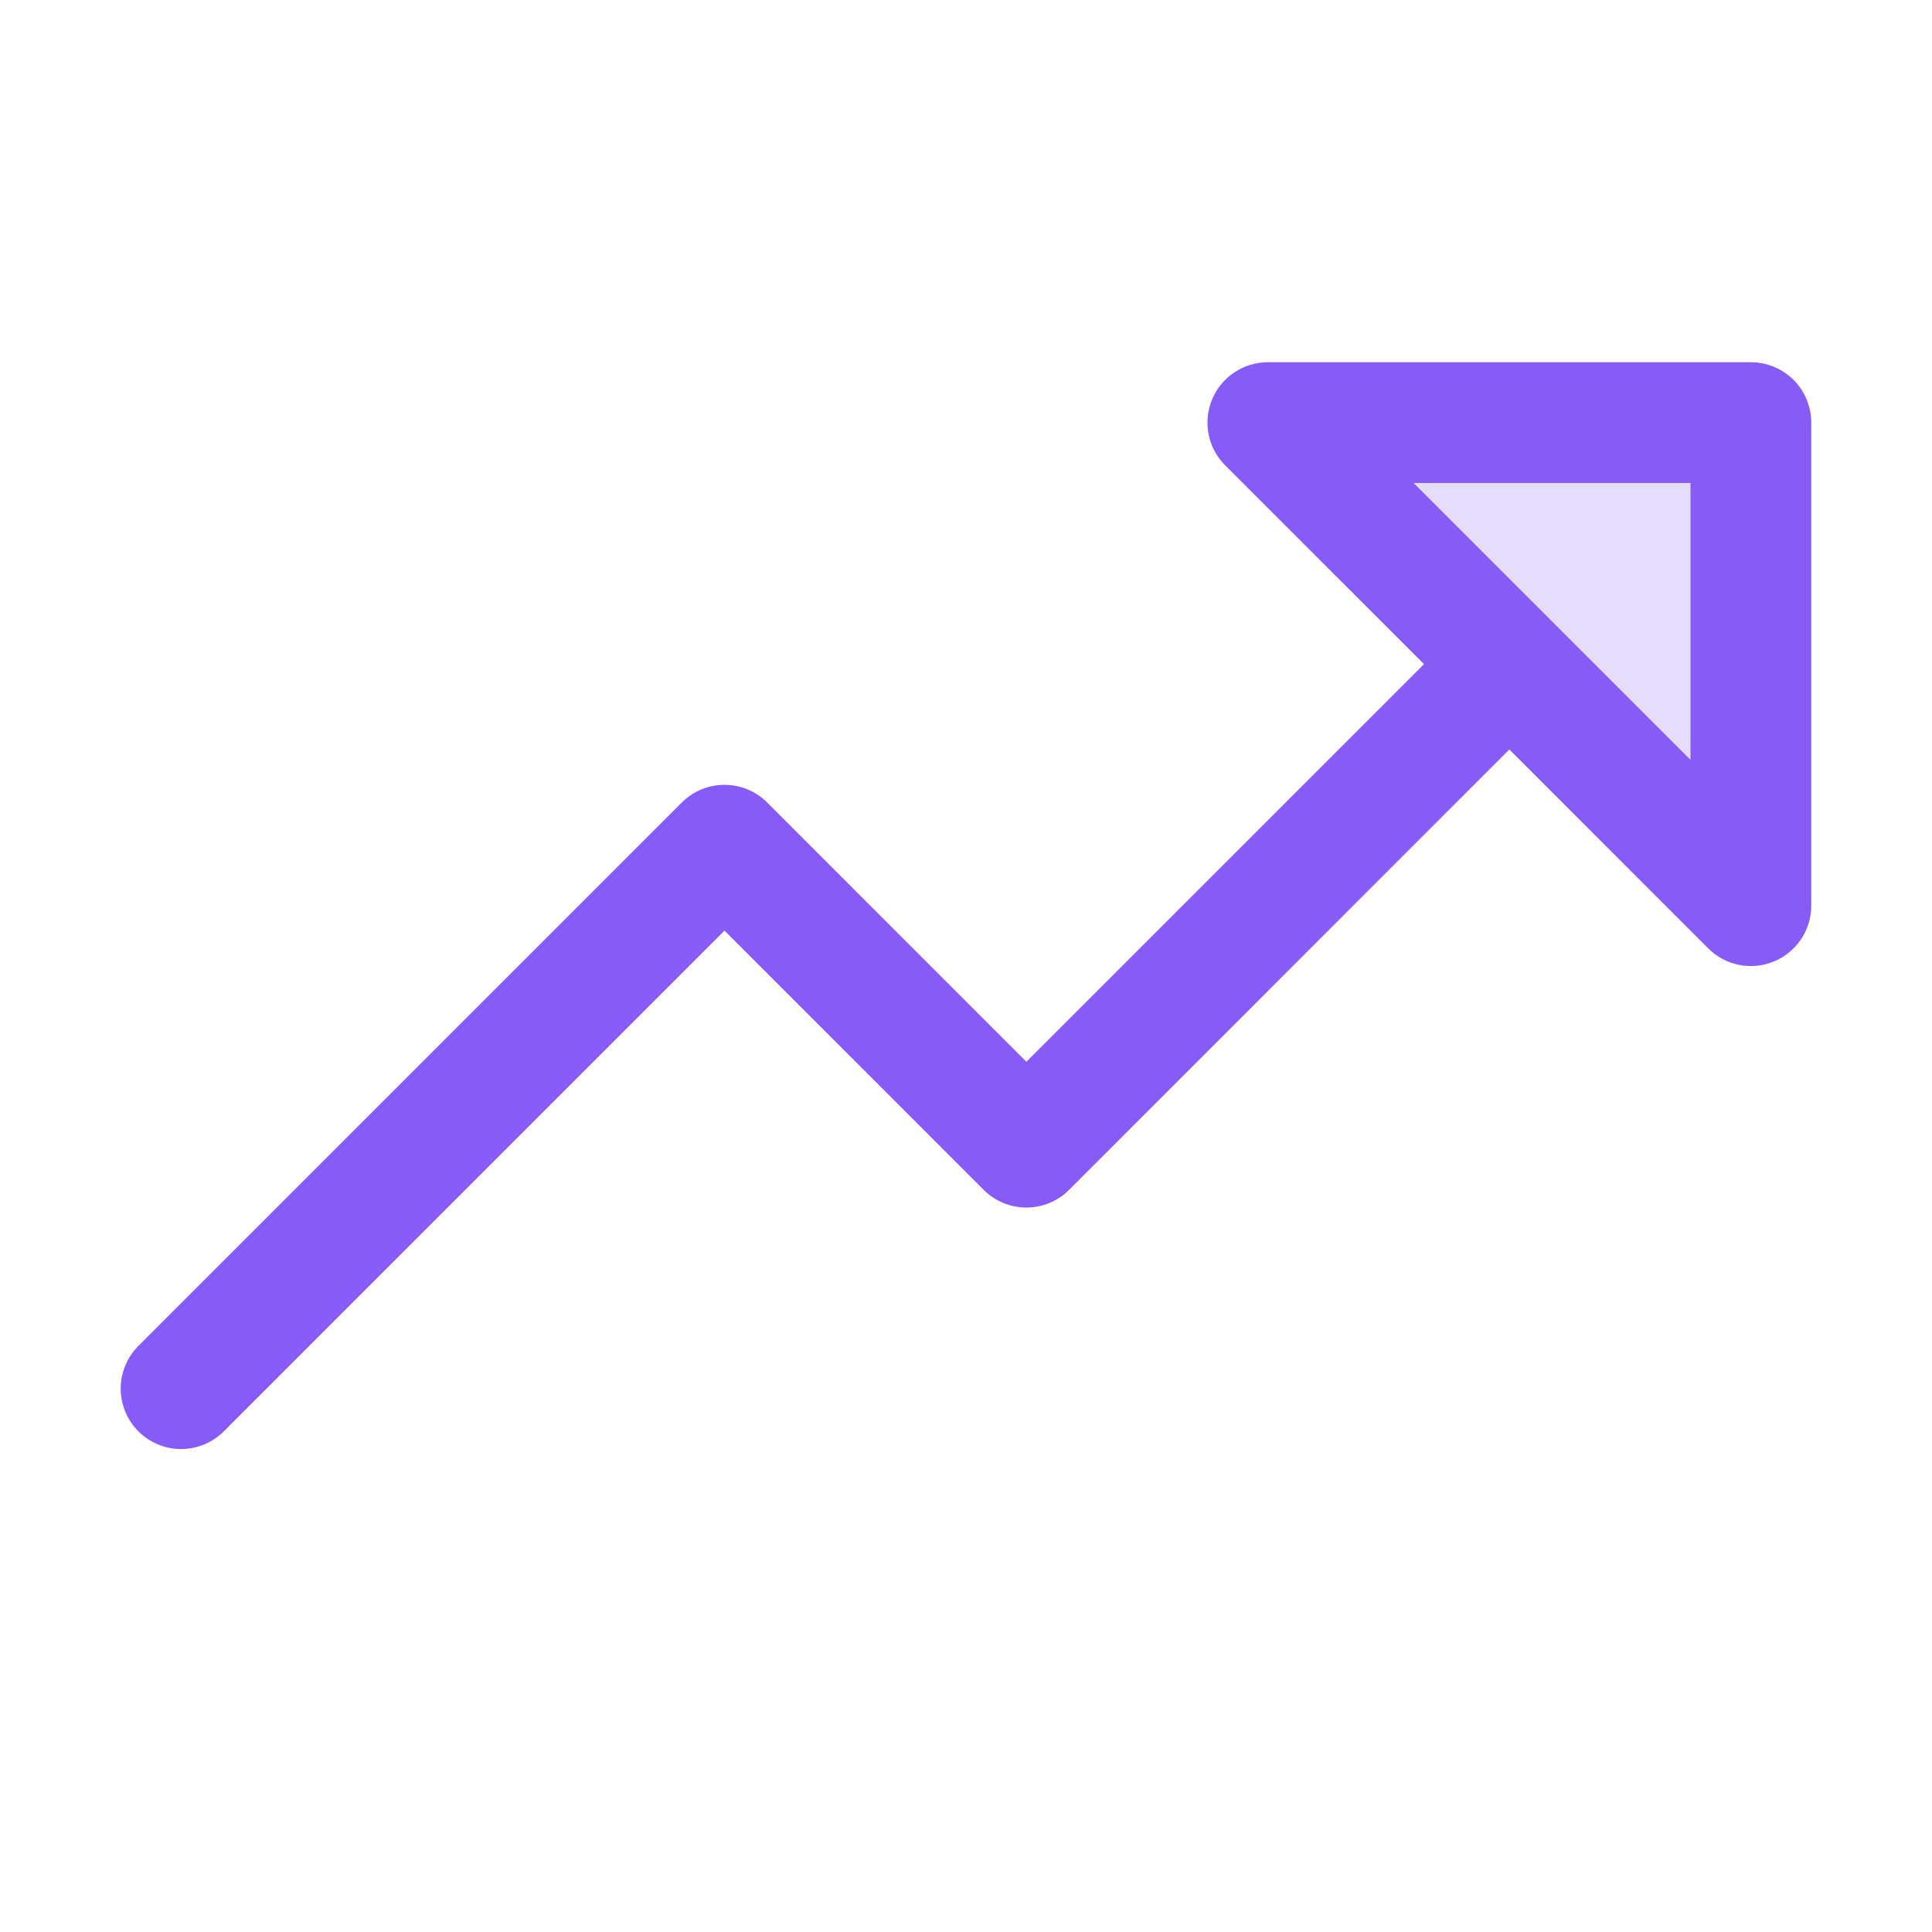 <svg xmlns="http://www.w3.org/2000/svg" fill="none" viewBox="0 0 100 100" height="100" width="100">
<path fill="#875BF7" d="M90.625 21.875V46.875L65.625 21.875H90.625Z" opacity="0.2"></path>
<path fill="#875BF7" d="M90.625 18.75H65.625C65.007 18.75 64.402 18.933 63.888 19.276C63.373 19.619 62.972 20.108 62.736 20.679C62.499 21.25 62.437 21.879 62.558 22.485C62.678 23.092 62.977 23.649 63.414 24.086L73.707 34.375L53.125 54.957L39.711 41.539C39.421 41.248 39.076 41.018 38.697 40.861C38.317 40.703 37.911 40.623 37.5 40.623C37.089 40.623 36.683 40.703 36.303 40.861C35.924 41.018 35.579 41.248 35.289 41.539L7.164 69.664C6.578 70.25 6.248 71.046 6.248 71.875C6.248 72.704 6.578 73.5 7.164 74.086C7.75 74.672 8.546 75.002 9.375 75.002C10.204 75.002 11 74.672 11.586 74.086L37.5 48.168L50.914 61.586C51.204 61.877 51.549 62.107 51.928 62.264C52.308 62.422 52.714 62.502 53.125 62.502C53.536 62.502 53.942 62.422 54.322 62.264C54.701 62.107 55.046 61.877 55.336 61.586L78.125 38.793L88.414 49.086C88.851 49.523 89.408 49.822 90.015 49.942C90.621 50.063 91.25 50.001 91.821 49.764C92.393 49.528 92.881 49.127 93.224 48.612C93.567 48.098 93.751 47.493 93.75 46.875V21.875C93.75 21.046 93.421 20.251 92.835 19.665C92.249 19.079 91.454 18.75 90.625 18.75ZM87.5 39.332L73.168 25H87.5V39.332Z"></path>
</svg>
